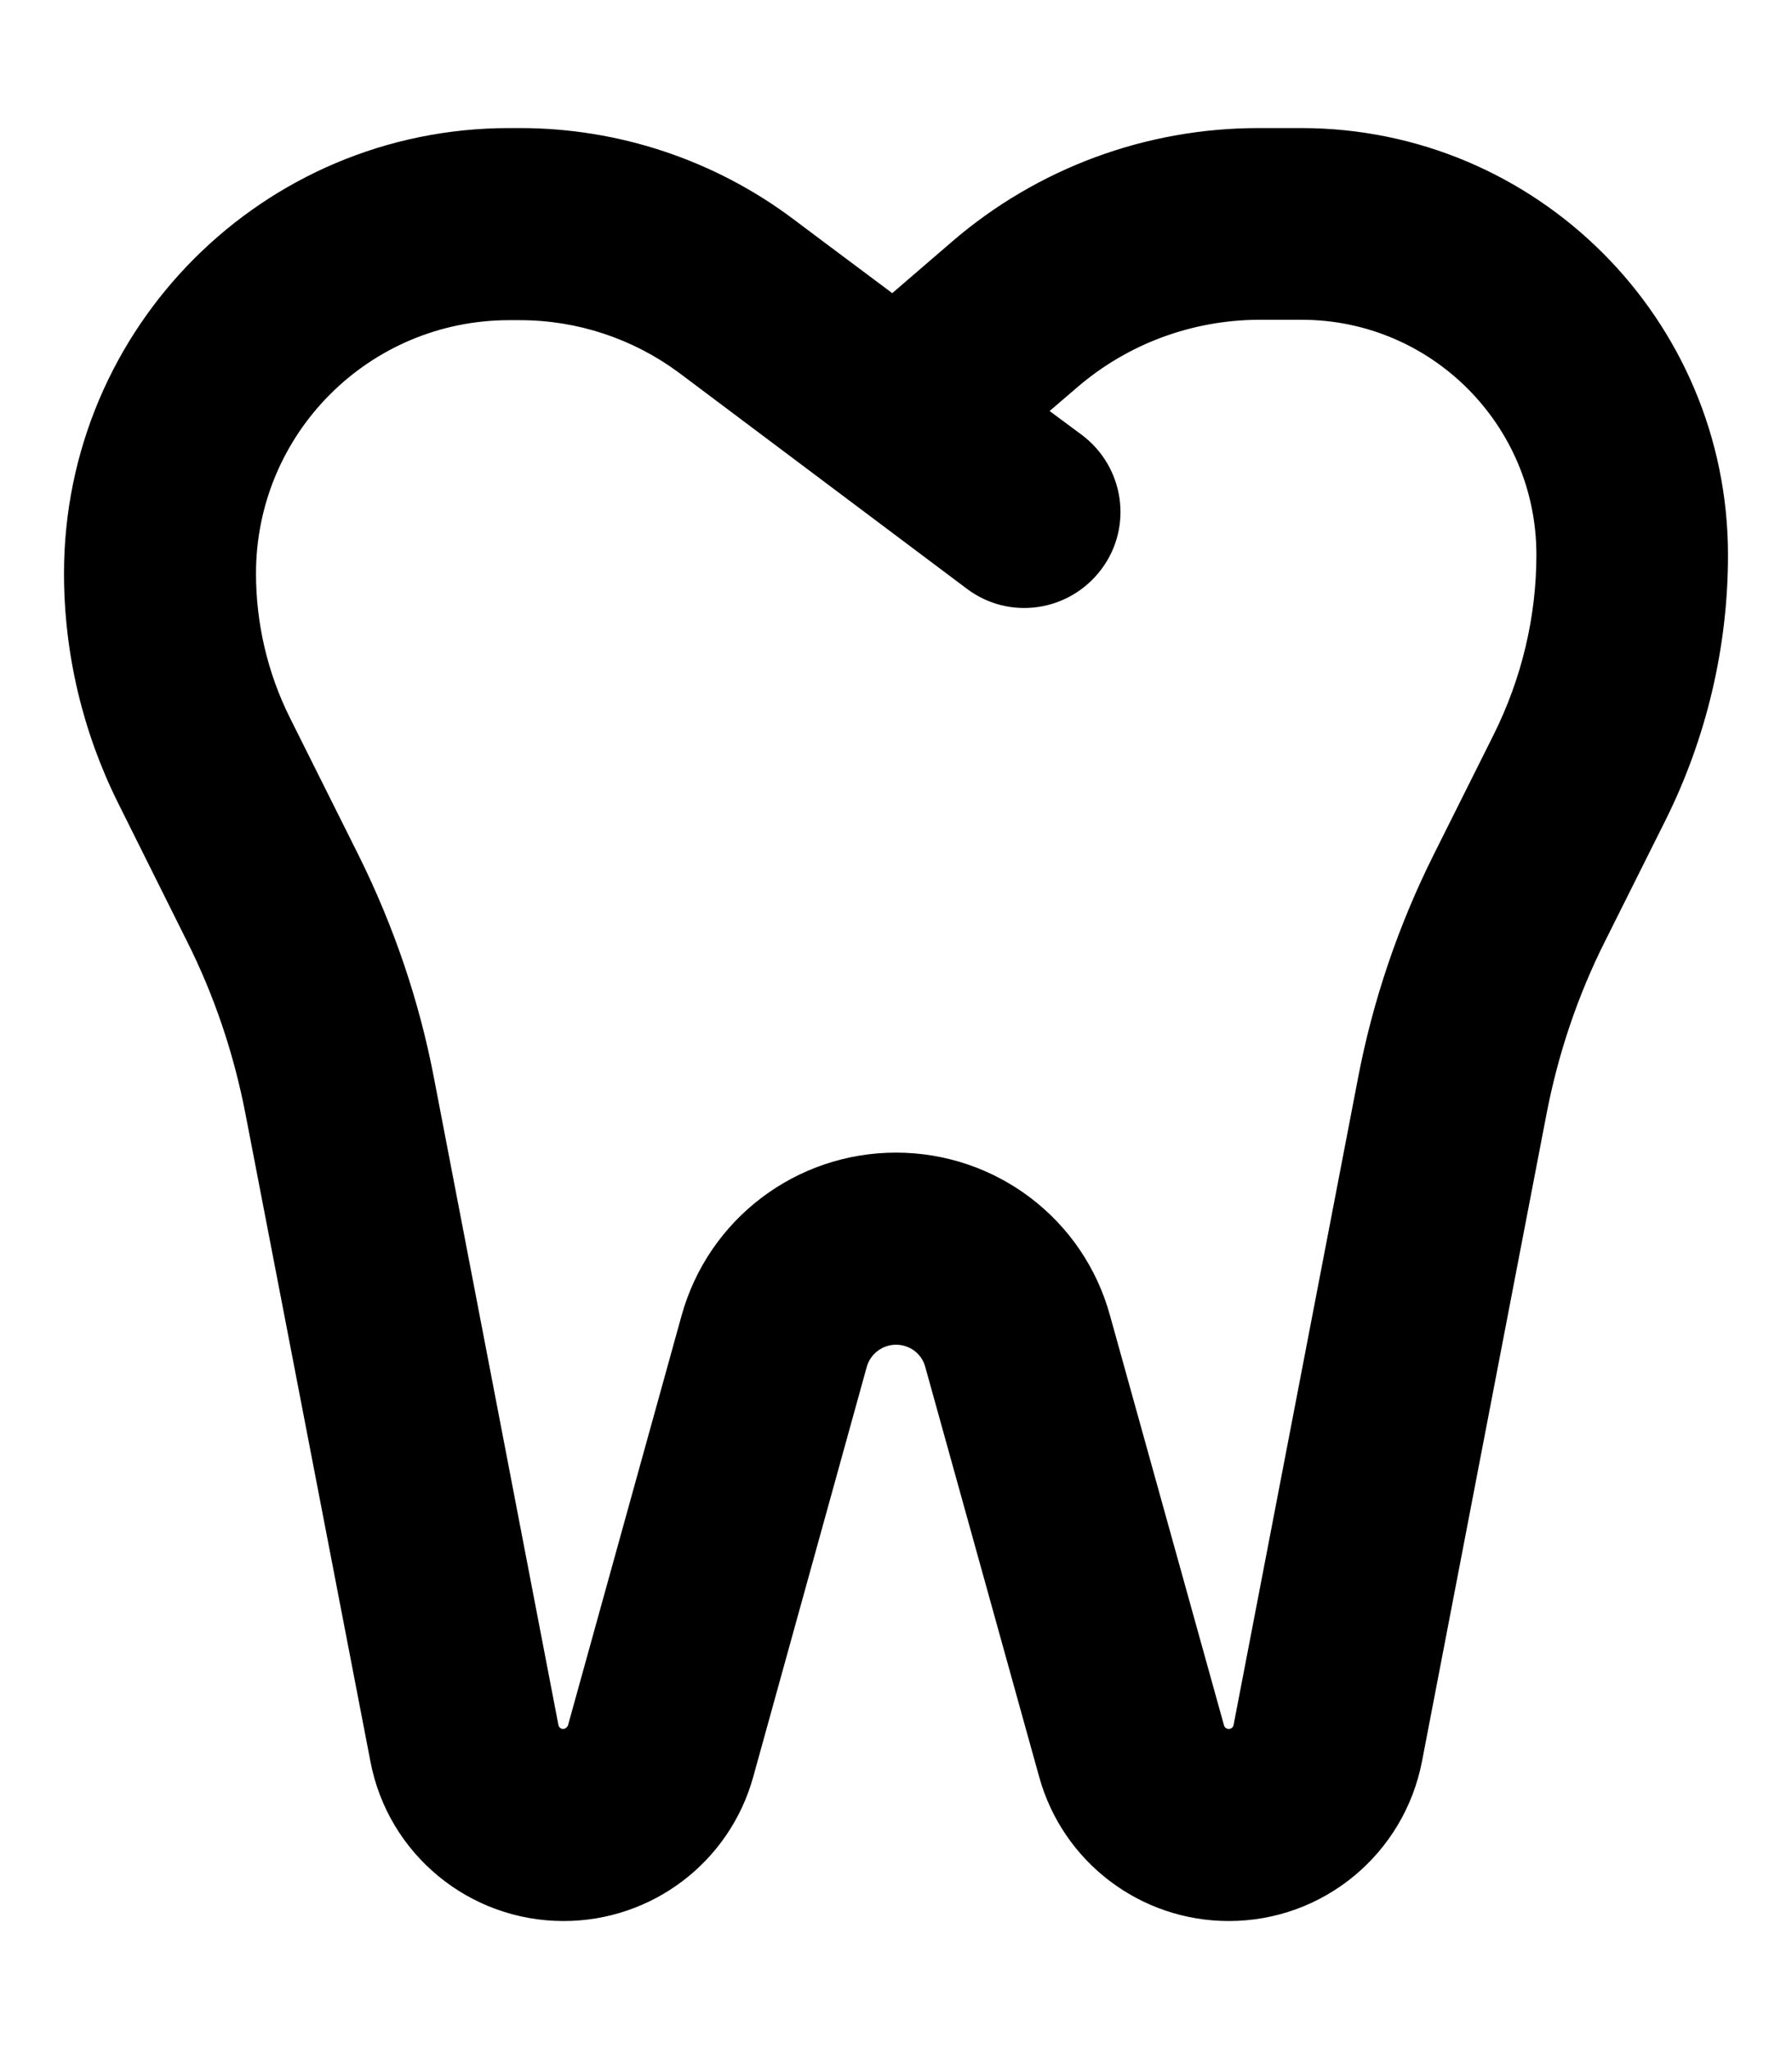 <svg xmlns="http://www.w3.org/2000/svg" viewBox="0 0 448 512"><!--! Font Awesome Pro 6.5.2 by @fontawesome - https://fontawesome.com License - https://fontawesome.com/license (Commercial License) Copyright 2024 Fonticons, Inc. --><path d="M64 143.3c0 12.5 2.9 24.9 8.5 36.1l17.1 34.2c8.8 17.7 15.2 36.4 18.9 55.8L139.6 431c.1 .6 .6 1 1.2 1c.5 0 1-.4 1.2-.9l28.4-102.4C177.1 304.6 199 288 224 288s46.9 16.6 53.5 40.7L306 431.1c.1 .5 .6 .9 1.2 .9c.6 0 1.1-.4 1.2-1l31.1-161.6c3.7-19.4 10.1-38.2 18.9-55.8l15.1-30.2c6.9-13.9 10.6-29.2 10.6-44.8c0-32.4-26.3-58.7-58.7-58.7H314.6C298 80 282 85.9 269.4 96.7l-7 6 8.1 6c10.6 8 12.8 23 4.8 33.6s-23 12.8-33.6 4.8l-32-24-32-24-8-6C158.2 84.6 144.3 80 130 80h-2.7C92.3 80 64 108.3 64 143.3zm159-70l15.1-13C259.4 42 286.5 32 314.6 32h10.7C384.2 32 432 79.8 432 138.7c0 23-5.4 45.7-15.6 66.2l-15.1 30.2c-6.9 13.7-11.8 28.3-14.7 43.4L355.5 440.1C351 463.3 330.8 480 307.2 480c-22.1 0-41.5-14.7-47.4-36L231.3 341.5c-.9-3.3-3.9-5.5-7.3-5.5s-6.4 2.3-7.3 5.5L188.3 444c-5.9 21.3-25.3 36-47.4 36c-23.6 0-43.9-16.7-48.3-39.9L61.4 278.5c-2.9-15.1-7.8-29.7-14.7-43.4L29.6 200.8C20.7 183 16 163.3 16 143.3C16 81.8 65.8 32 127.3 32H130c24.7 0 48.7 8 68.4 22.8l8 6L223 73.2z"/></svg>